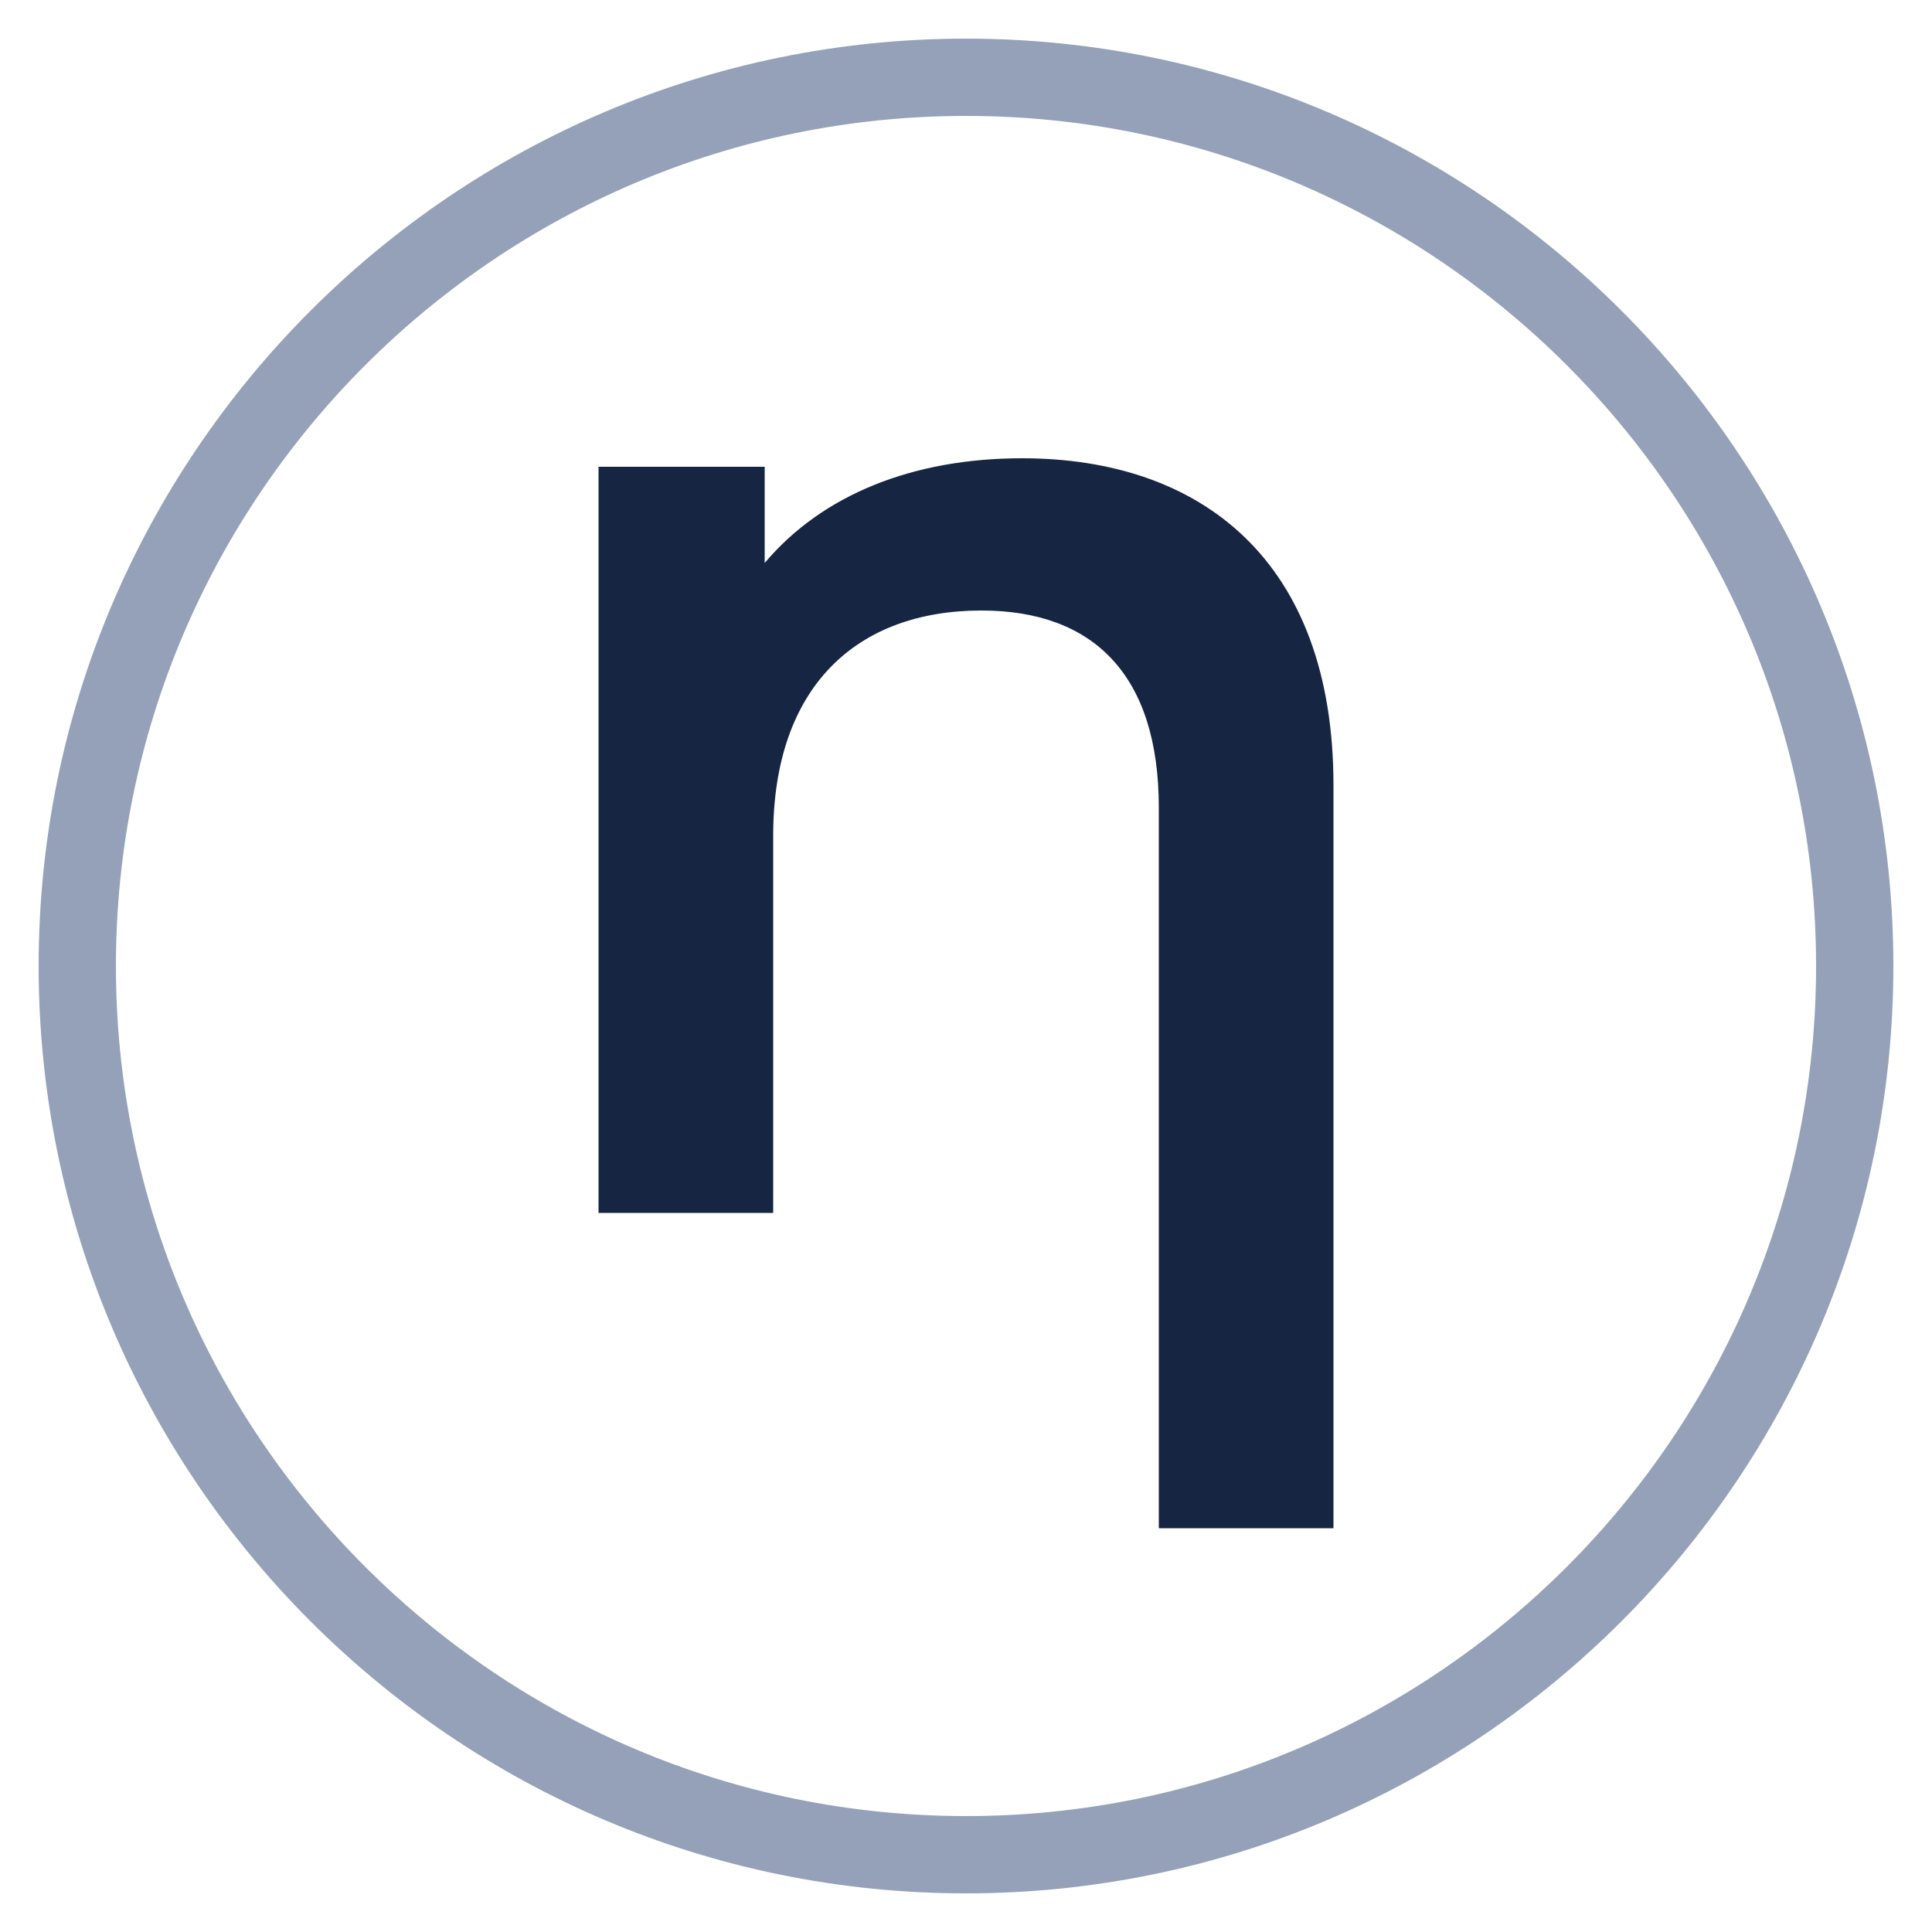 <?xml version="1.0" encoding="UTF-8"?><svg id="Ebene_1" xmlns="http://www.w3.org/2000/svg" xmlns:xlink="http://www.w3.org/1999/xlink" viewBox="0 0 50 50"><defs><style>.cls-1{fill:none;}.cls-2{fill:#94a1b8;}.cls-3{fill:#162542;}.cls-4{clip-path:url(#clippath);}</style><clipPath id="clippath"><rect class="cls-1" width="50" height="50"/></clipPath></defs><g class="cls-4"><path class="cls-3" d="M26.45,11.86c-2.82,0-5.17.94-6.66,2.71v-2.49h-4.3v19.31h4.52v-9.76c0-3.87,2.17-5.83,5.39-5.83,2.89,0,4.59,1.66,4.59,5.1v18.65h4.52v-19.23c0-5.82-3.43-8.46-8.06-8.46"/><path class="cls-2" d="M25,3C12.87,3,3,12.87,3,25s9.87,22,22,22,22-9.87,22-22S37.13,3,25,3M25,49c-13.23,0-24-10.77-24-24S11.77,1,25,1s24,10.77,24,24-10.77,24-24,24"/></g></svg>